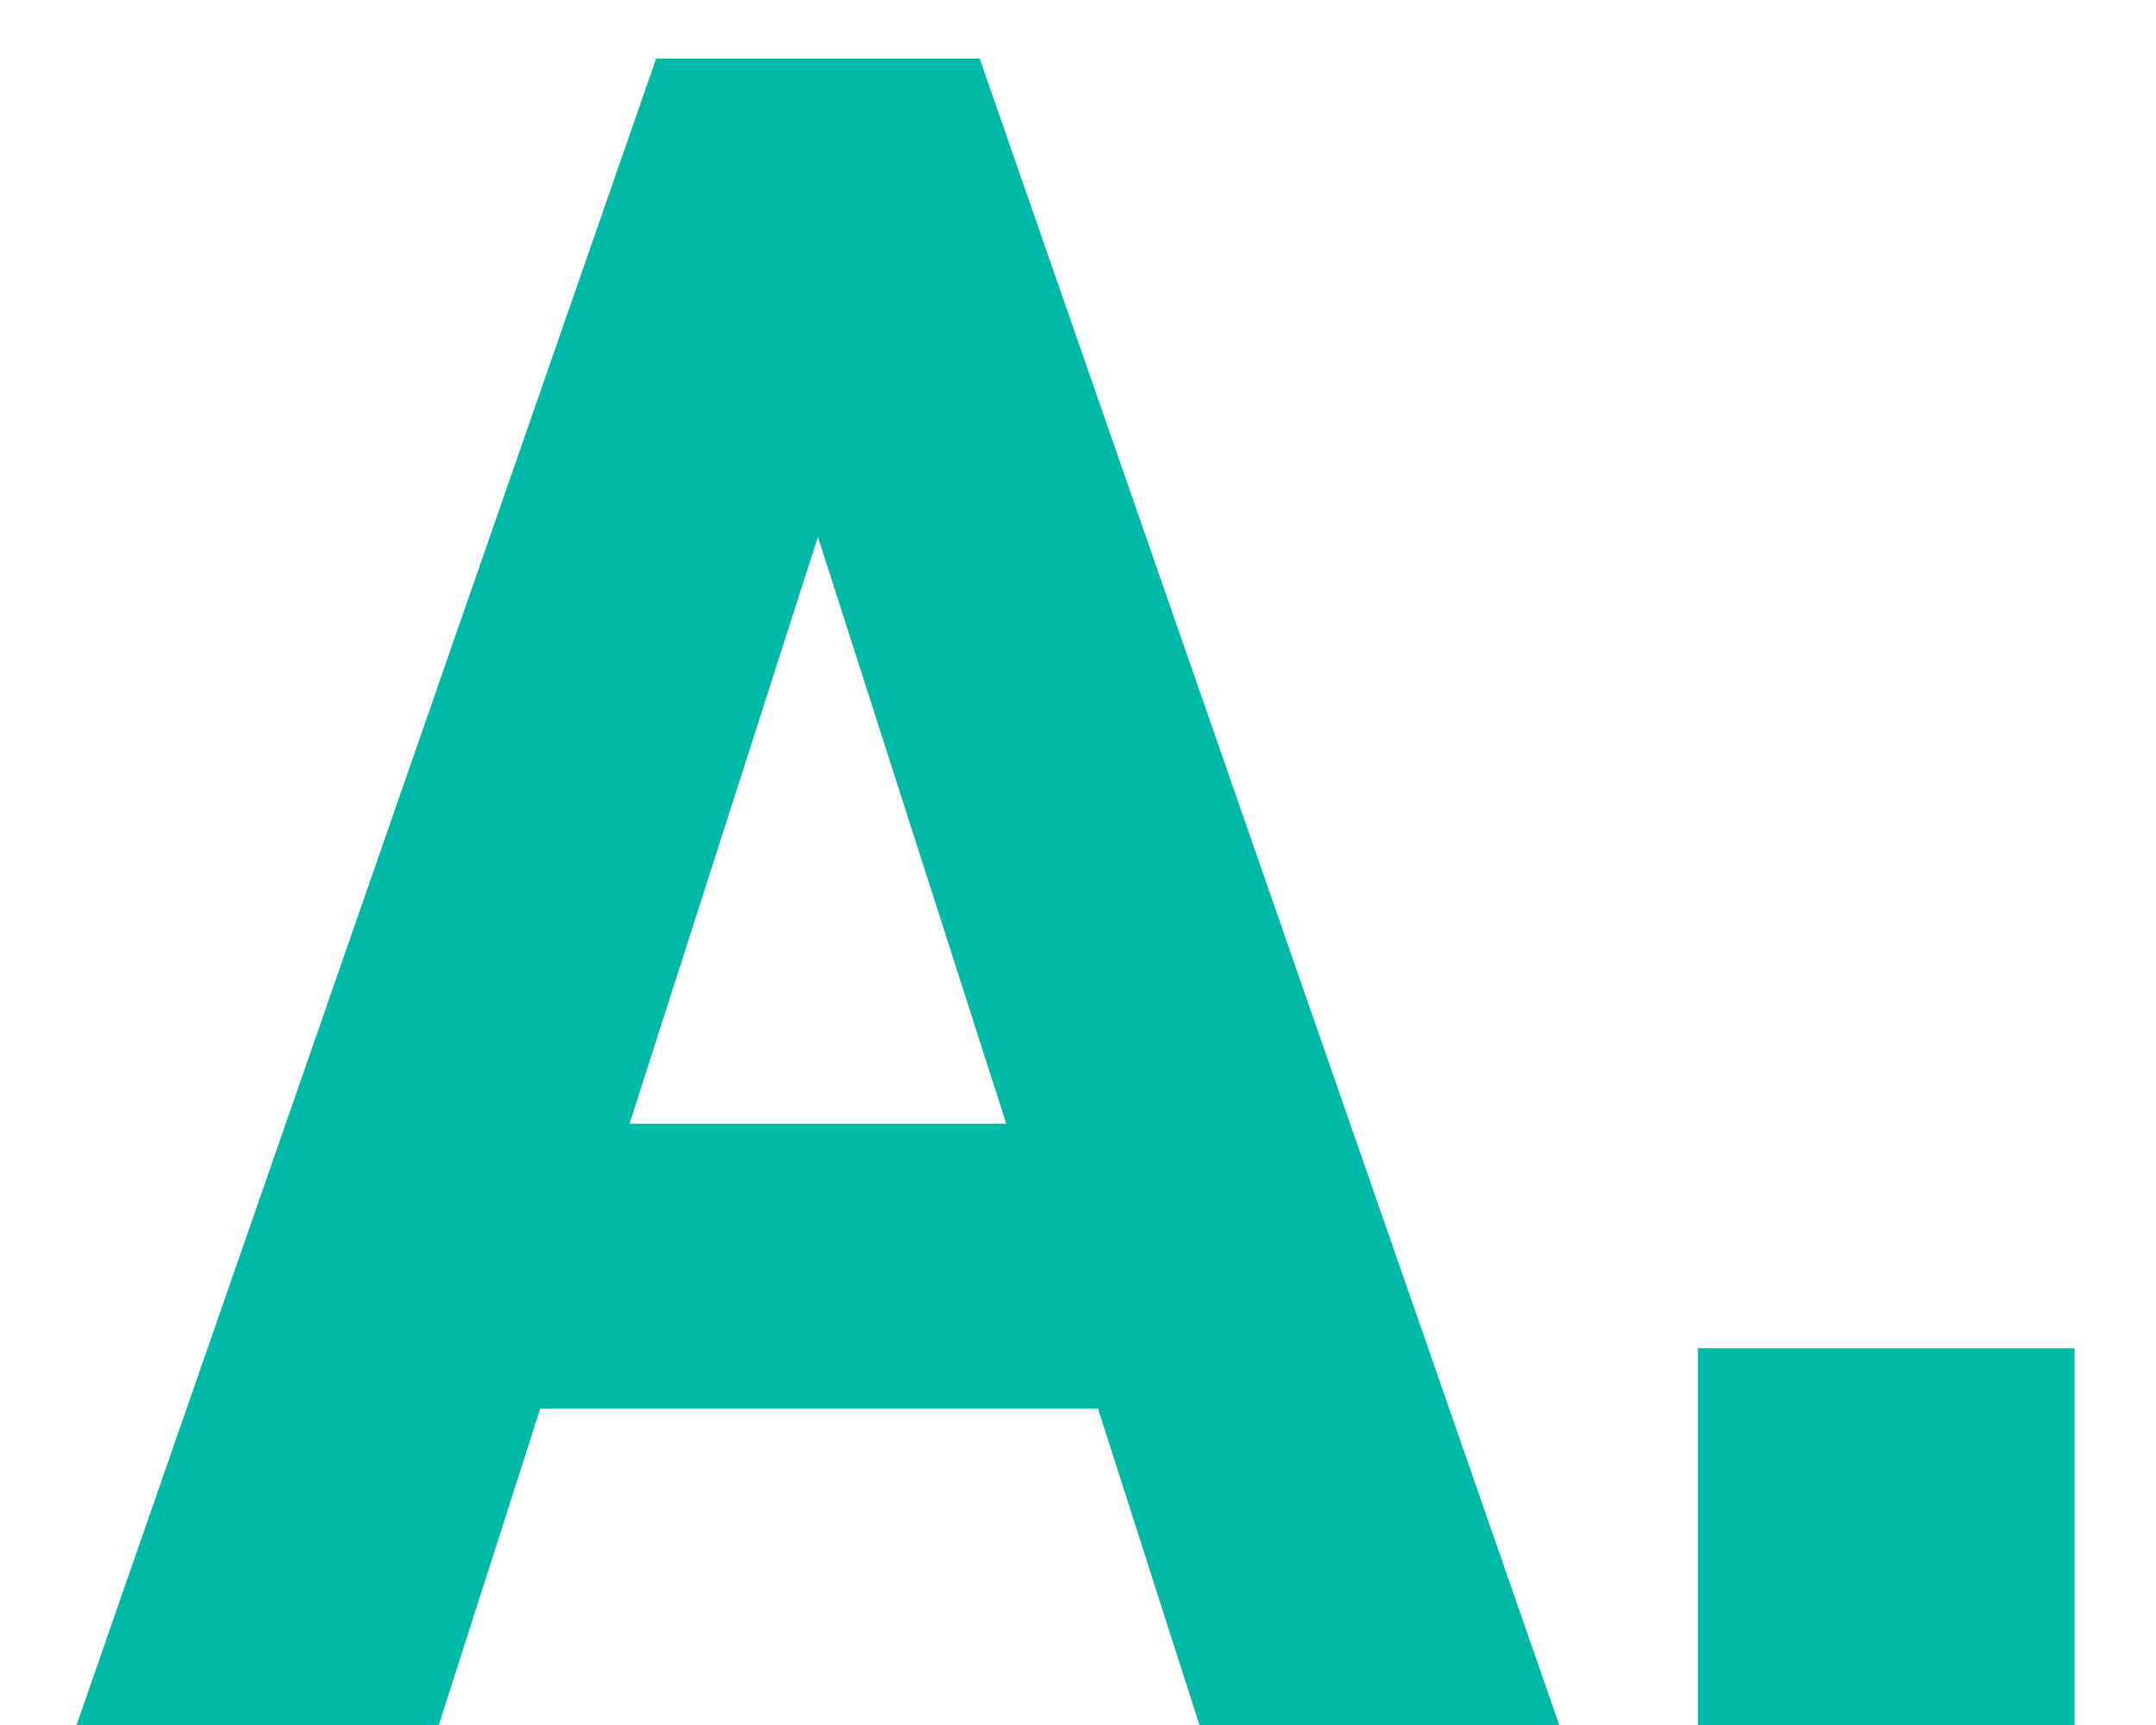<svg width="25" height="20" viewBox="0 0 25 20" fill="none" xmlns="http://www.w3.org/2000/svg">
<path d="M5.088 20H0.888L7.608 0.68H11.36L18.08 20H13.908L12.732 16.332H6.264L5.088 20ZM9.484 6.224L7.3 13.028H11.668L9.484 6.224ZM24.056 15.632V20H19.688V15.632H24.056Z" fill="#00B9A7"/>
</svg>
